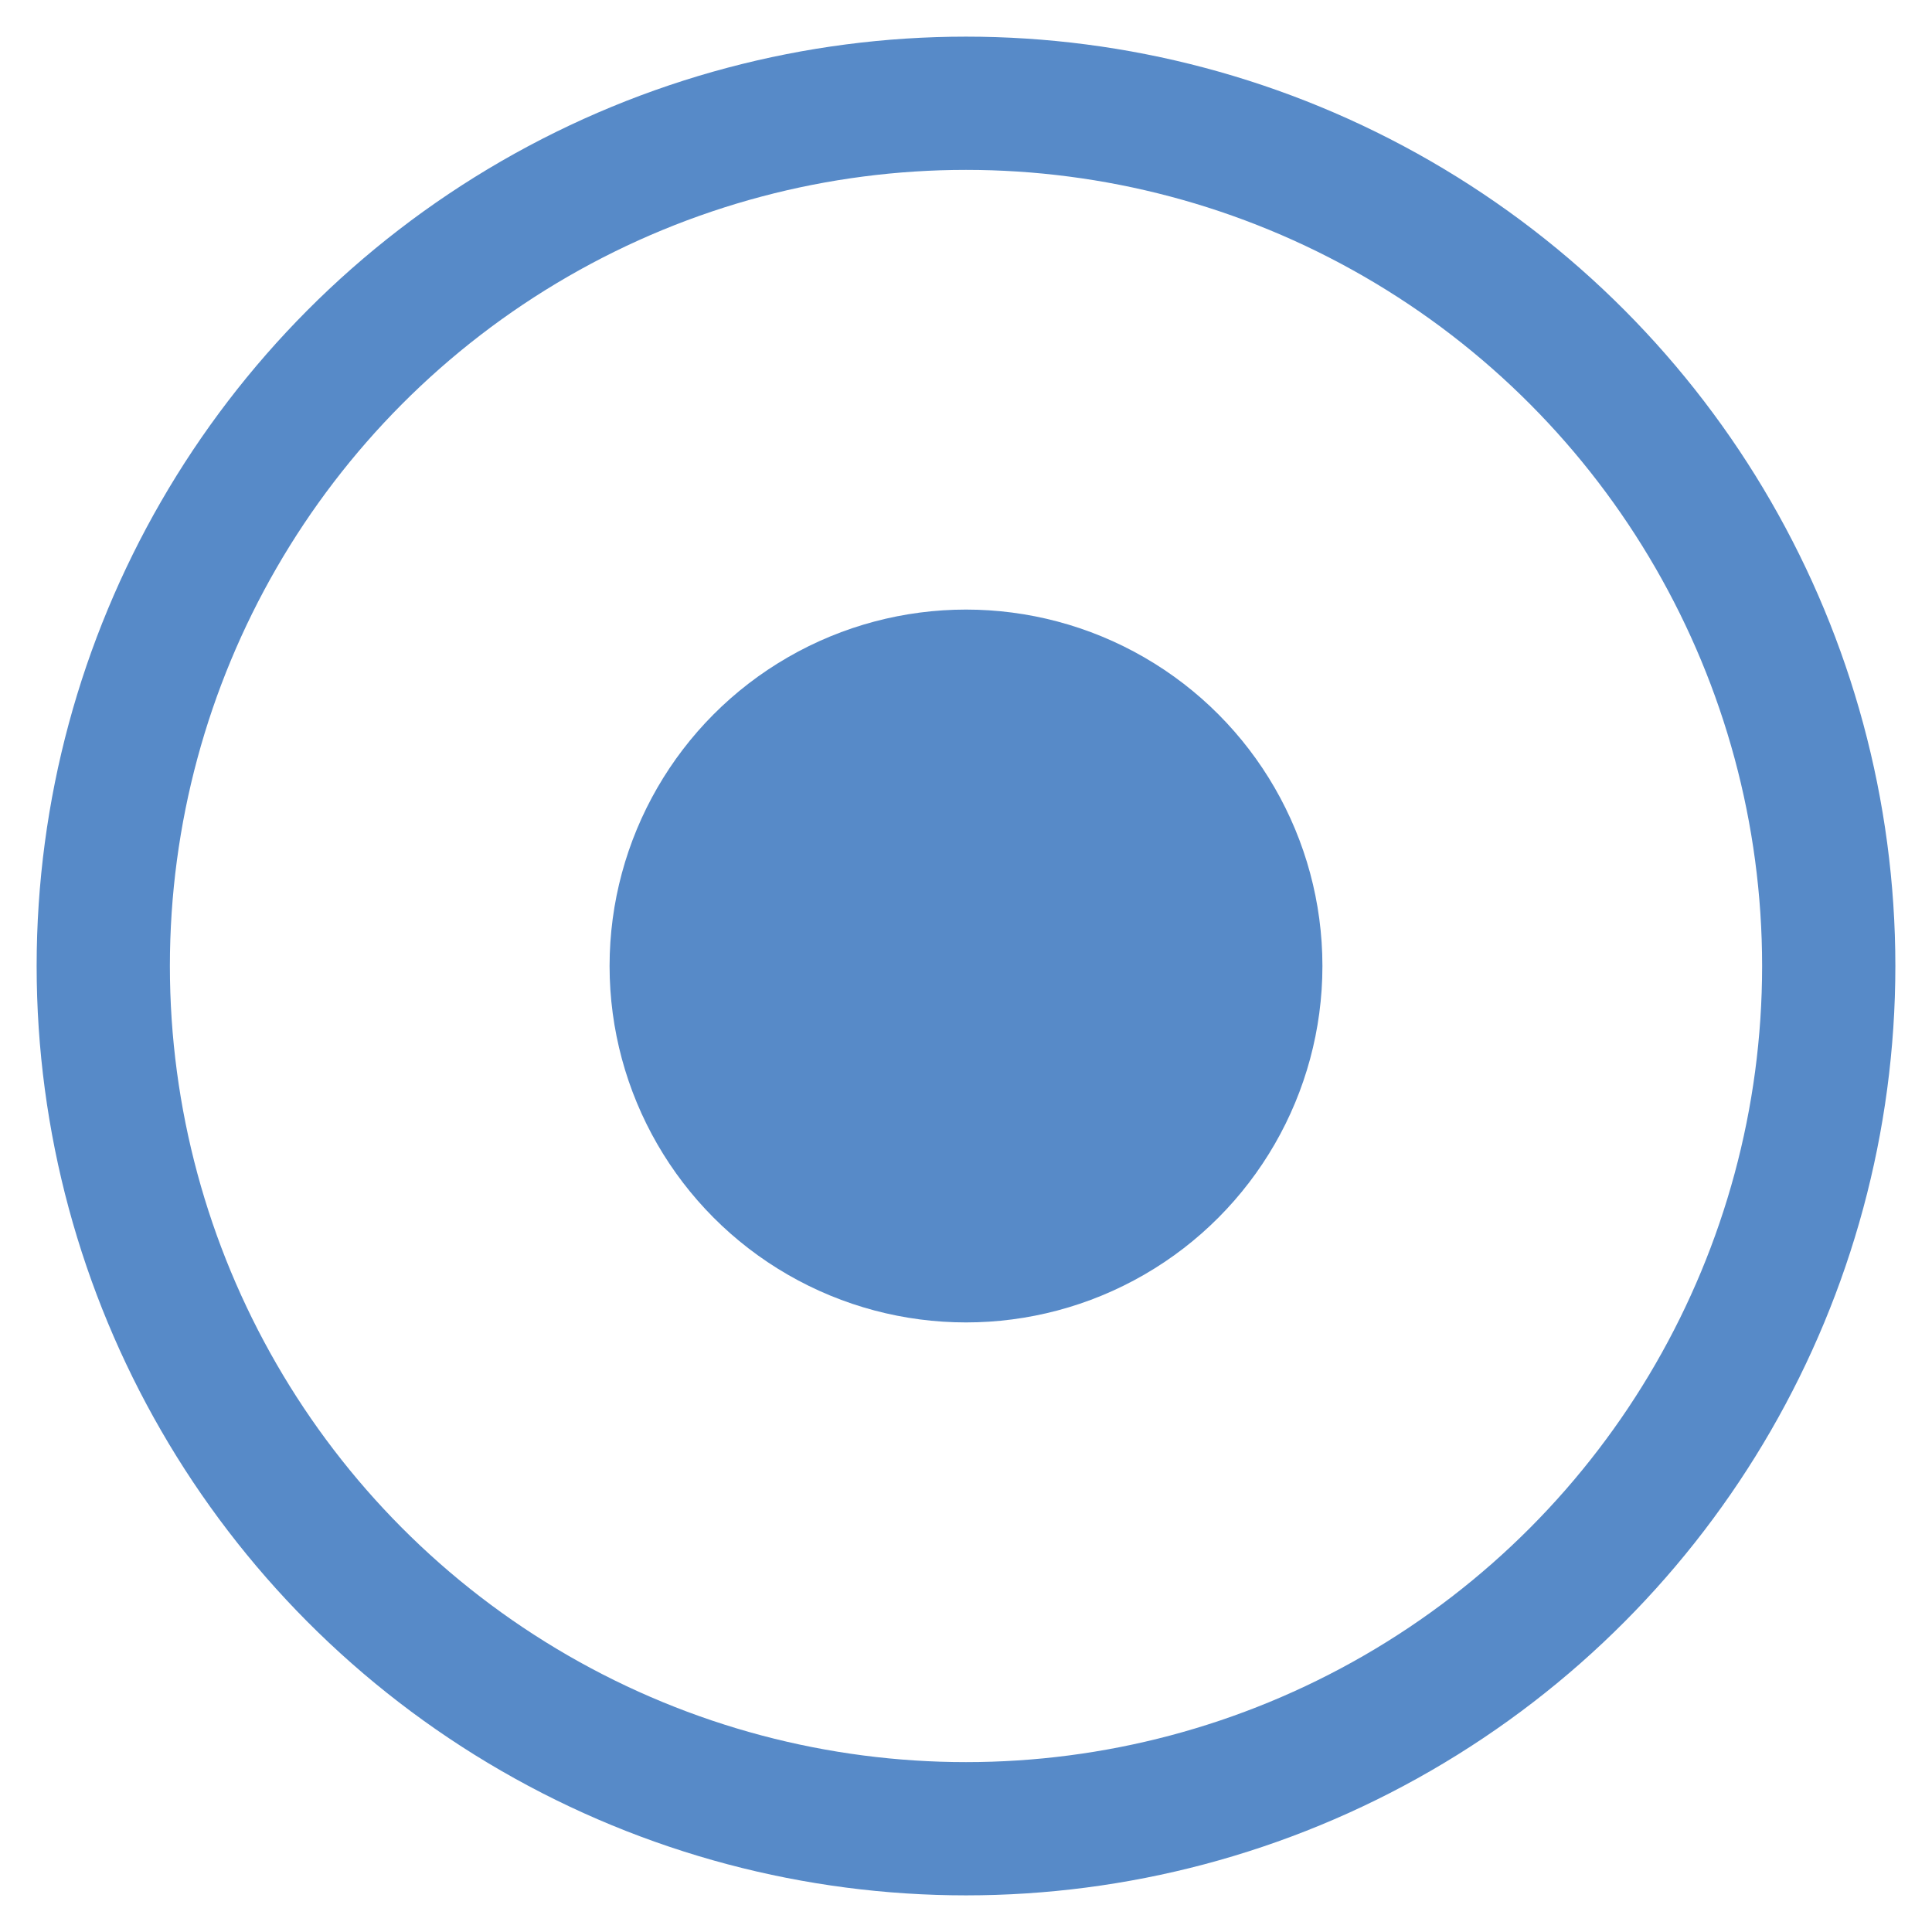 <?xml version="1.0" encoding="utf-8"?>
<!-- Generator: Adobe Illustrator 21.0.2, SVG Export Plug-In . SVG Version: 6.00 Build 0)  -->
<svg version="1.1" id="Layer_1" xmlns="http://www.w3.org/2000/svg" xmlns:xlink="http://www.w3.org/1999/xlink" x="0px" y="0px"
	 viewBox="0 0 58 58" style="enable-background:new 0 0 58 58;" xml:space="preserve">
<style type="text/css">
	.st0{fill:#578AC8;}
	.st1{fill:none;stroke:#578AC8;stroke-width:4;stroke-miterlimit:10;}
</style>
<circle class="st0" cx="29" cy="29" r="10.7"/>
<circle class="st1" cx="29" cy="29" r="25.9"/>
</svg>
